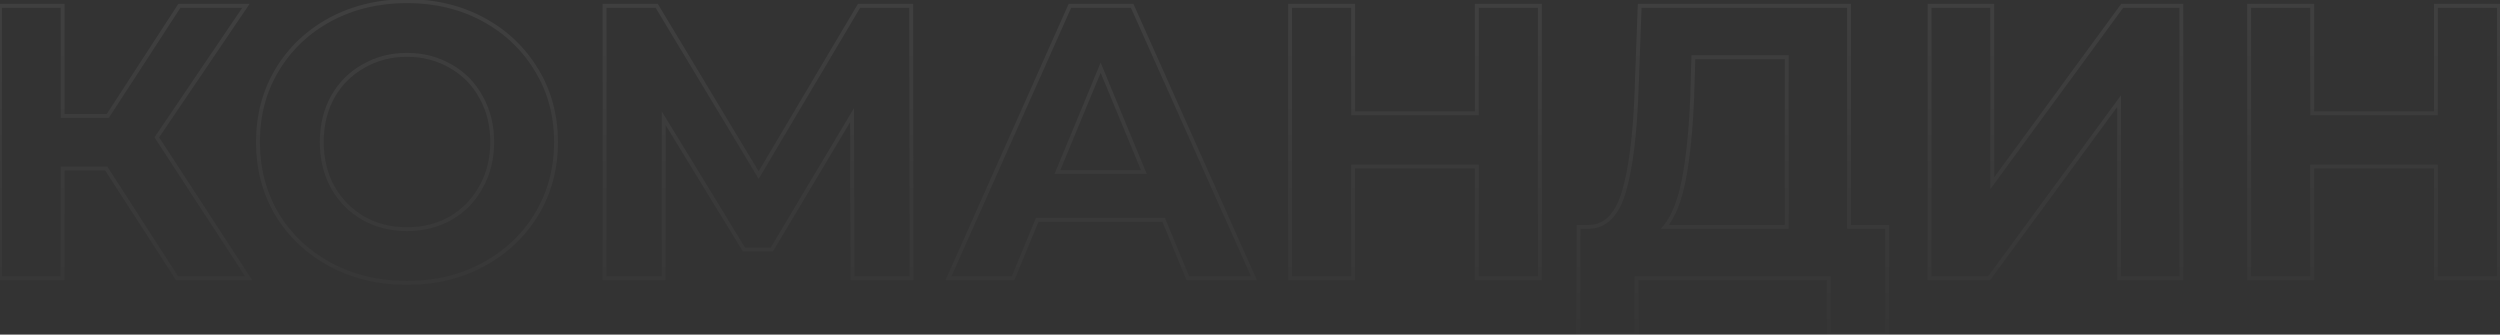 <?xml version="1.0" encoding="UTF-8"?> <svg xmlns="http://www.w3.org/2000/svg" width="1285" height="172" viewBox="0 0 1285 172" fill="none"><rect x="0" y="0" width="1285" height="172" fill="#333333" stroke="none"/> <path d="M54.6 86.6L55.44 86.058L55.145 85.6H54.6V86.6ZM32.2 86.6V85.6H31.2V86.6H32.2ZM32.2 143V144H33.2V143H32.2ZM0 143H-1V144H0V143ZM0 3V2H-1V3H0ZM32.2 3H33.2V2H32.2V3ZM32.2 59.6H31.2V60.6H32.2V59.6ZM55.4 59.6V60.6H55.943L56.238 60.145L55.4 59.6ZM92.2 3V2H91.657L91.362 2.455L92.2 3ZM126.4 3L127.228 3.561L128.285 2H126.4V3ZM80.6 70.6L79.772 70.039L79.399 70.589L79.762 71.146L80.6 70.6ZM127.8 143V144H129.646L128.638 142.454L127.8 143ZM91 143L90.16 143.542L90.455 144H91V143ZM54.6 85.6H32.2V87.6H54.6V85.6ZM31.2 86.6V143H33.2V86.6H31.2ZM32.2 142H0V144H32.2V142ZM1 143V3H-1V143H1ZM0 4H32.2V2H0V4ZM31.2 3V59.6H33.2V3H31.2ZM32.2 60.6H55.4V58.6H32.2V60.6ZM56.238 60.145L93.038 3.545L91.362 2.455L54.562 59.055L56.238 60.145ZM92.2 4H126.4V2H92.2V4ZM125.572 2.439L79.772 70.039L81.428 71.161L127.228 3.561L125.572 2.439ZM79.762 71.146L126.962 143.546L128.638 142.454L81.438 70.054L79.762 71.146ZM127.8 142H91V144H127.8V142ZM91.84 142.458L55.44 86.058L53.76 87.142L90.16 143.542L91.84 142.458ZM169.792 136L169.317 136.88L169.321 136.882L169.792 136ZM142.392 110.2L141.531 110.708L141.535 110.715L141.538 110.721L142.392 110.2ZM142.392 36L141.536 35.484L141.534 35.487L142.392 36ZM169.792 10L169.321 9.118L169.317 9.12L169.792 10ZM275.792 36L274.936 36.516L274.938 36.521L275.792 36ZM275.792 110.2L276.646 110.721L276.649 110.716L275.792 110.2ZM248.392 136L248.867 136.88L248.392 136ZM231.592 112.2L232.081 113.073L232.087 113.069L232.094 113.065L231.592 112.2ZM247.192 96.2L246.323 95.706L246.319 95.712L246.316 95.719L247.192 96.2ZM247.192 49.8L246.316 50.281L246.319 50.288L246.323 50.294L247.192 49.8ZM231.592 34L231.09 34.865L231.097 34.869L231.104 34.873L231.592 34ZM186.792 34L187.281 34.873L187.287 34.869L187.294 34.865L186.792 34ZM170.992 49.8L170.123 49.306L170.119 49.312L170.116 49.319L170.992 49.8ZM170.992 96.2L170.116 96.681L170.119 96.688L170.123 96.694L170.992 96.2ZM186.792 112.2L186.29 113.065L186.297 113.069L186.304 113.073L186.792 112.2ZM209.192 144.4C194.808 144.4 181.839 141.3 170.263 135.118L169.321 136.882C181.213 143.233 194.51 146.4 209.192 146.4V144.4ZM170.268 135.12C158.818 128.935 149.818 120.457 143.246 109.679L141.538 110.721C148.3 121.81 157.566 130.532 169.317 136.88L170.268 135.12ZM143.253 109.692C136.817 98.79 133.592 86.567 133.592 73H131.592C131.592 86.899 134.901 99.477 141.531 110.708L143.253 109.692ZM133.592 73C133.592 59.433 136.817 47.279 143.251 36.513L141.534 35.487C134.901 46.587 131.592 59.101 131.592 73H133.592ZM143.249 36.516C149.821 25.606 158.821 17.063 170.268 10.88L169.317 9.12C157.563 15.47 148.297 24.261 141.536 35.484L143.249 36.516ZM170.263 10.882C181.839 4.7 194.808 1.6 209.192 1.6V-0.4C194.51 -0.4 181.213 2.767 169.321 9.118L170.263 10.882ZM209.192 1.6C223.577 1.6 236.477 4.7 247.917 10.88L248.867 9.12C237.107 2.767 223.874 -0.4 209.192 -0.4V1.6ZM247.917 10.88C259.363 17.063 268.363 25.606 274.936 36.516L276.649 35.484C269.888 24.261 260.621 15.47 248.867 9.12L247.917 10.88ZM274.938 36.521C281.502 47.286 284.792 59.437 284.792 73H286.792C286.792 59.097 283.415 46.581 276.646 35.479L274.938 36.521ZM284.792 73C284.792 86.563 281.502 98.783 274.936 109.684L276.649 110.716C283.415 99.484 286.792 86.903 286.792 73H284.792ZM274.938 109.679C268.367 120.457 259.366 128.935 247.917 135.12L248.867 136.88C260.618 130.532 269.884 121.81 276.646 110.721L274.938 109.679ZM247.917 135.12C236.477 141.3 223.577 144.4 209.192 144.4V146.4C223.874 146.4 237.107 143.233 248.867 136.88L247.917 135.12ZM209.192 118.8C217.616 118.8 225.253 116.896 232.081 113.073L231.104 111.327C224.598 114.97 217.302 116.8 209.192 116.8V118.8ZM232.094 113.065C238.919 109.106 244.248 103.64 248.069 96.681L246.316 95.719C242.669 102.36 237.598 107.56 231.09 111.335L232.094 113.065ZM248.061 96.694C252.023 89.728 253.992 81.821 253.992 73H251.992C251.992 81.513 250.095 89.072 246.323 95.706L248.061 96.694ZM253.992 73C253.992 64.179 252.023 56.272 248.061 49.306L246.323 50.294C250.095 56.928 251.992 64.487 251.992 73H253.992ZM248.069 49.319C244.247 42.357 238.913 36.954 232.081 33.127L231.104 34.873C237.604 38.513 242.671 43.643 246.316 50.281L248.069 49.319ZM232.094 33.135C225.264 29.174 217.622 27.2 209.192 27.2V29.2C217.296 29.2 224.587 31.093 231.09 34.865L232.094 33.135ZM209.192 27.2C200.763 27.2 193.121 29.174 186.29 33.135L187.294 34.865C193.797 31.093 201.088 29.2 209.192 29.2V27.2ZM186.304 33.127C179.474 36.952 174.077 42.351 170.123 49.306L171.861 50.294C175.64 43.649 180.777 38.515 187.281 34.873L186.304 33.127ZM170.116 49.319C166.292 56.283 164.392 64.185 164.392 73H166.392C166.392 64.481 168.226 56.917 171.869 50.281L170.116 49.319ZM164.392 73C164.392 81.815 166.292 89.717 170.116 96.681L171.869 95.719C168.226 89.083 166.392 81.519 166.392 73H164.392ZM170.123 96.694C174.076 103.646 179.468 109.108 186.29 113.065L187.294 111.335C180.783 107.559 175.642 102.354 171.861 95.706L170.123 96.694ZM186.304 113.073C193.132 116.896 200.769 118.8 209.192 118.8V116.8C201.082 116.8 193.786 114.97 187.281 111.327L186.304 113.073ZM438.152 143L437.152 143.002L437.154 144H438.152V143ZM437.952 59.2L438.952 59.198L438.943 55.589L437.093 58.687L437.952 59.2ZM396.752 128.2V129.2H397.319L397.61 128.713L396.752 128.2ZM382.352 128.2L381.498 128.722L381.791 129.2H382.352V128.2ZM341.152 60.8L342.005 60.278L340.152 57.247V60.8H341.152ZM341.152 143V144H342.152V143H341.152ZM310.752 143H309.752V144H310.752V143ZM310.752 3V2H309.752V3H310.752ZM337.552 3L338.408 2.484L338.117 2H337.552V3ZM389.952 90L389.095 90.516L389.958 91.949L390.812 90.51L389.952 90ZM441.552 3V2H440.982L440.691 2.49L441.552 3ZM468.352 3L469.352 2.999L469.35 2H468.352V3ZM468.552 143V144H469.553L469.552 142.999L468.552 143ZM439.152 142.998L438.952 59.198L436.952 59.202L437.152 143.002L439.152 142.998ZM437.093 58.687L395.893 127.687L397.61 128.713L438.81 59.713L437.093 58.687ZM396.752 127.2H382.352V129.2H396.752V127.2ZM383.205 127.678L342.005 60.278L340.298 61.322L381.498 128.722L383.205 127.678ZM340.152 60.8V143H342.152V60.8H340.152ZM341.152 142H310.752V144H341.152V142ZM311.752 143V3H309.752V143H311.752ZM310.752 4H337.552V2H310.752V4ZM336.695 3.516L389.095 90.516L390.808 89.484L338.408 2.484L336.695 3.516ZM390.812 90.51L442.412 3.51L440.691 2.49L389.091 89.49L390.812 90.51ZM441.552 4H468.352V2H441.552V4ZM467.352 3.001L467.552 143.001L469.552 142.999L469.352 2.999L467.352 3.001ZM468.552 142H438.152V144H468.552V142ZM598.13 113L599.054 112.618L598.798 112H598.13V113ZM533.13 113V112H532.461L532.206 112.618L533.13 113ZM520.73 143V144H521.398L521.654 143.382L520.73 143ZM487.53 143L486.616 142.593L485.989 144H487.53V143ZM549.93 3V2H549.281L549.016 2.593L549.93 3ZM581.93 3L582.843 2.592L582.578 2H581.93V3ZM644.53 143V144H646.072L645.443 142.592L644.53 143ZM610.53 143L609.606 143.382L609.861 144H610.53V143ZM587.93 88.4V89.4H589.426L588.854 88.017L587.93 88.4ZM565.73 34.8L566.654 34.417L565.73 32.187L564.806 34.417L565.73 34.8ZM543.53 88.4L542.606 88.017L542.033 89.4H543.53V88.4ZM598.13 112H533.13V114H598.13V112ZM532.206 112.618L519.806 142.618L521.654 143.382L534.054 113.382L532.206 112.618ZM520.73 142H487.53V144H520.73V142ZM488.443 143.407L550.843 3.407L549.016 2.593L486.616 142.593L488.443 143.407ZM549.93 4H581.93V2H549.93V4ZM581.017 3.408L643.617 143.408L645.443 142.592L582.843 2.592L581.017 3.408ZM644.53 142H610.53V144H644.53V142ZM611.454 142.618L599.054 112.618L597.206 113.382L609.606 143.382L611.454 142.618ZM588.854 88.017L566.654 34.417L564.806 35.183L587.006 88.783L588.854 88.017ZM564.806 34.417L542.606 88.017L544.454 88.783L566.654 35.183L564.806 34.417ZM543.53 89.4H587.93V87.4H543.53V89.4ZM791.495 3H792.495V2H791.495V3ZM791.495 143V144H792.495V143H791.495ZM759.095 143H758.095V144H759.095V143ZM759.095 85.6H760.095V84.6H759.095V85.6ZM695.495 85.6V84.6H694.495V85.6H695.495ZM695.495 143V144H696.495V143H695.495ZM663.095 143H662.095V144H663.095V143ZM663.095 3V2H662.095V3H663.095ZM695.495 3H696.495V2H695.495V3ZM695.495 58.2H694.495V59.2H695.495V58.2ZM759.095 58.2V59.2H760.095V58.2H759.095ZM759.095 3V2H758.095V3H759.095ZM790.495 3V143H792.495V3H790.495ZM791.495 142H759.095V144H791.495V142ZM760.095 143V85.6H758.095V143H760.095ZM759.095 84.6H695.495V86.6H759.095V84.6ZM694.495 85.6V143H696.495V85.6H694.495ZM695.495 142H663.095V144H695.495V142ZM664.095 143V3H662.095V143H664.095ZM663.095 4H695.495V2H663.095V4ZM694.495 3V58.2H696.495V3H694.495ZM695.495 59.2H759.095V57.2H695.495V59.2ZM760.095 58.2V3H758.095V58.2H760.095ZM759.095 4H791.495V2H759.095V4ZM969.995 116.6H970.995V115.6H969.995V116.6ZM969.995 172V173H970.995V172H969.995ZM939.995 172H938.995V173H939.995V172ZM939.995 143H940.995V142H939.995V143ZM841.195 143V142H840.195V143H841.195ZM841.195 172V173H842.195V172H841.195ZM811.195 172L810.195 171.996L810.192 173H811.195V172ZM811.395 116.6V115.6H810.399L810.395 116.596L811.395 116.6ZM816.995 116.6V117.6H817.011L817.027 117.6L816.995 116.6ZM834.795 98.2L833.835 97.922L834.795 98.2ZM841.195 46.8L840.196 46.764V46.764L841.195 46.8ZM842.795 3V2H841.831L841.796 2.963L842.795 3ZM950.395 3H951.395V2H950.395V3ZM950.395 116.6H949.395V117.6H950.395V116.6ZM869.795 49.8L870.795 49.84L870.795 49.829L869.795 49.8ZM865.595 91.8L866.578 91.987L866.578 91.985L865.595 91.8ZM855.795 116.6L855.024 115.964L853.674 117.6H855.795V116.6ZM918.395 116.6V117.6H919.395V116.6H918.395ZM918.395 29.4H919.395V28.4H918.395V29.4ZM870.395 29.4V28.4H869.424L869.396 29.371L870.395 29.4ZM968.995 116.6V172H970.995V116.6H968.995ZM969.995 171H939.995V173H969.995V171ZM940.995 172V143H938.995V172H940.995ZM939.995 142H841.195V144H939.995V142ZM840.195 143V172H842.195V143H840.195ZM841.195 171H811.195V173H841.195V171ZM812.195 172.004L812.395 116.604L810.395 116.596L810.195 171.996L812.195 172.004ZM811.395 117.6H816.995V115.6H811.395V117.6ZM817.027 117.6C821.491 117.458 825.32 115.746 828.464 112.495C831.585 109.269 833.997 104.567 835.756 98.478L833.835 97.922C832.127 103.833 829.839 108.197 827.027 111.105C824.238 113.988 820.899 115.476 816.964 115.601L817.027 117.6ZM835.756 98.478C839.257 86.36 841.394 69.131 842.195 46.836L840.196 46.764C839.397 69.002 837.267 86.04 833.835 97.922L835.756 98.478ZM842.195 46.837L843.795 3.037L841.796 2.963L840.196 46.764L842.195 46.837ZM842.795 4H950.395V2H842.795V4ZM949.395 3V116.6H951.395V3H949.395ZM950.395 117.6H969.995V115.6H950.395V117.6ZM868.796 49.76C868.131 66.397 866.734 80.346 864.613 91.615L866.578 91.985C868.723 80.588 870.127 66.536 870.794 49.84L868.796 49.76ZM864.613 91.613C862.493 102.743 859.269 110.818 855.024 115.964L856.567 117.236C861.122 111.715 864.431 103.257 866.578 91.987L864.613 91.613ZM855.795 117.6H918.395V115.6H855.795V117.6ZM919.395 116.6V29.4H917.395V116.6H919.395ZM918.395 28.4H870.395V30.4H918.395V28.4ZM869.396 29.371L868.796 49.771L870.795 49.829L871.395 29.429L869.396 29.371ZM991.806 3V2H990.806V3H991.806ZM1024.01 3H1025.01V2H1024.01V3ZM1024.01 94.2H1023.01V97.258L1024.81 94.791L1024.01 94.2ZM1090.81 3V2H1090.3L1090 2.409L1090.81 3ZM1121.21 3H1122.21V2H1121.21V3ZM1121.21 143V144H1122.21V143H1121.21ZM1089.21 143H1088.21V144H1089.21V143ZM1089.21 52H1090.21V48.948L1088.4 51.408L1089.21 52ZM1022.41 143V144H1022.91L1023.21 143.592L1022.41 143ZM991.806 143H990.806V144H991.806V143ZM991.806 4H1024.01V2H991.806V4ZM1023.01 3V94.2H1025.01V3H1023.01ZM1024.81 94.791L1091.61 3.591L1090 2.409L1023.2 93.609L1024.81 94.791ZM1090.81 4H1121.21V2H1090.81V4ZM1120.21 3V143H1122.21V3H1120.21ZM1121.21 142H1089.21V144H1121.21V142ZM1090.21 143V52H1088.21V143H1090.21ZM1088.4 51.408L1021.6 142.408L1023.21 143.592L1090.01 52.592L1088.4 51.408ZM1022.41 142H991.806V144H1022.41V142ZM992.806 143V3H990.806V143H992.806ZM1284.46 3H1285.46V2H1284.46V3ZM1284.46 143V144H1285.46V143H1284.46ZM1252.06 143H1251.06V144H1252.06V143ZM1252.06 85.6H1253.06V84.6H1252.06V85.6ZM1188.46 85.6V84.6H1187.46V85.6H1188.46ZM1188.46 143V144H1189.46V143H1188.46ZM1156.06 143H1155.06V144H1156.06V143ZM1156.06 3V2H1155.06V3H1156.06ZM1188.46 3H1189.46V2H1188.46V3ZM1188.46 58.2H1187.46V59.2H1188.46V58.2ZM1252.06 58.2V59.2H1253.06V58.2H1252.06ZM1252.06 3V2H1251.06V3H1252.06ZM1283.46 3V143H1285.46V3H1283.46ZM1284.46 142H1252.06V144H1284.46V142ZM1253.06 143V85.6H1251.06V143H1253.06ZM1252.06 84.6H1188.46V86.6H1252.06V84.6ZM1187.46 85.6V143H1189.46V85.6H1187.46ZM1188.46 142H1156.06V144H1188.46V142ZM1157.06 143V3H1155.06V143H1157.06ZM1156.06 4H1188.46V2H1156.06V4ZM1187.46 3V58.2H1189.46V3H1187.46ZM1188.46 59.2H1252.06V57.2H1188.46V59.2ZM1253.06 58.2V3H1251.06V58.2H1253.06ZM1252.06 4H1284.46V2H1252.06V4Z" fill="url(#paint0_linear_0_104)" fill-opacity="0.07"></path> <defs> <linearGradient id="paint0_linear_0_104" x1="643" y1="-30" x2="643" y2="211.5" gradientUnits="userSpaceOnUse"> <stop stop-color="white"></stop> <stop offset="1" stop-color="white" stop-opacity="0"></stop> </linearGradient> </defs> </svg> 